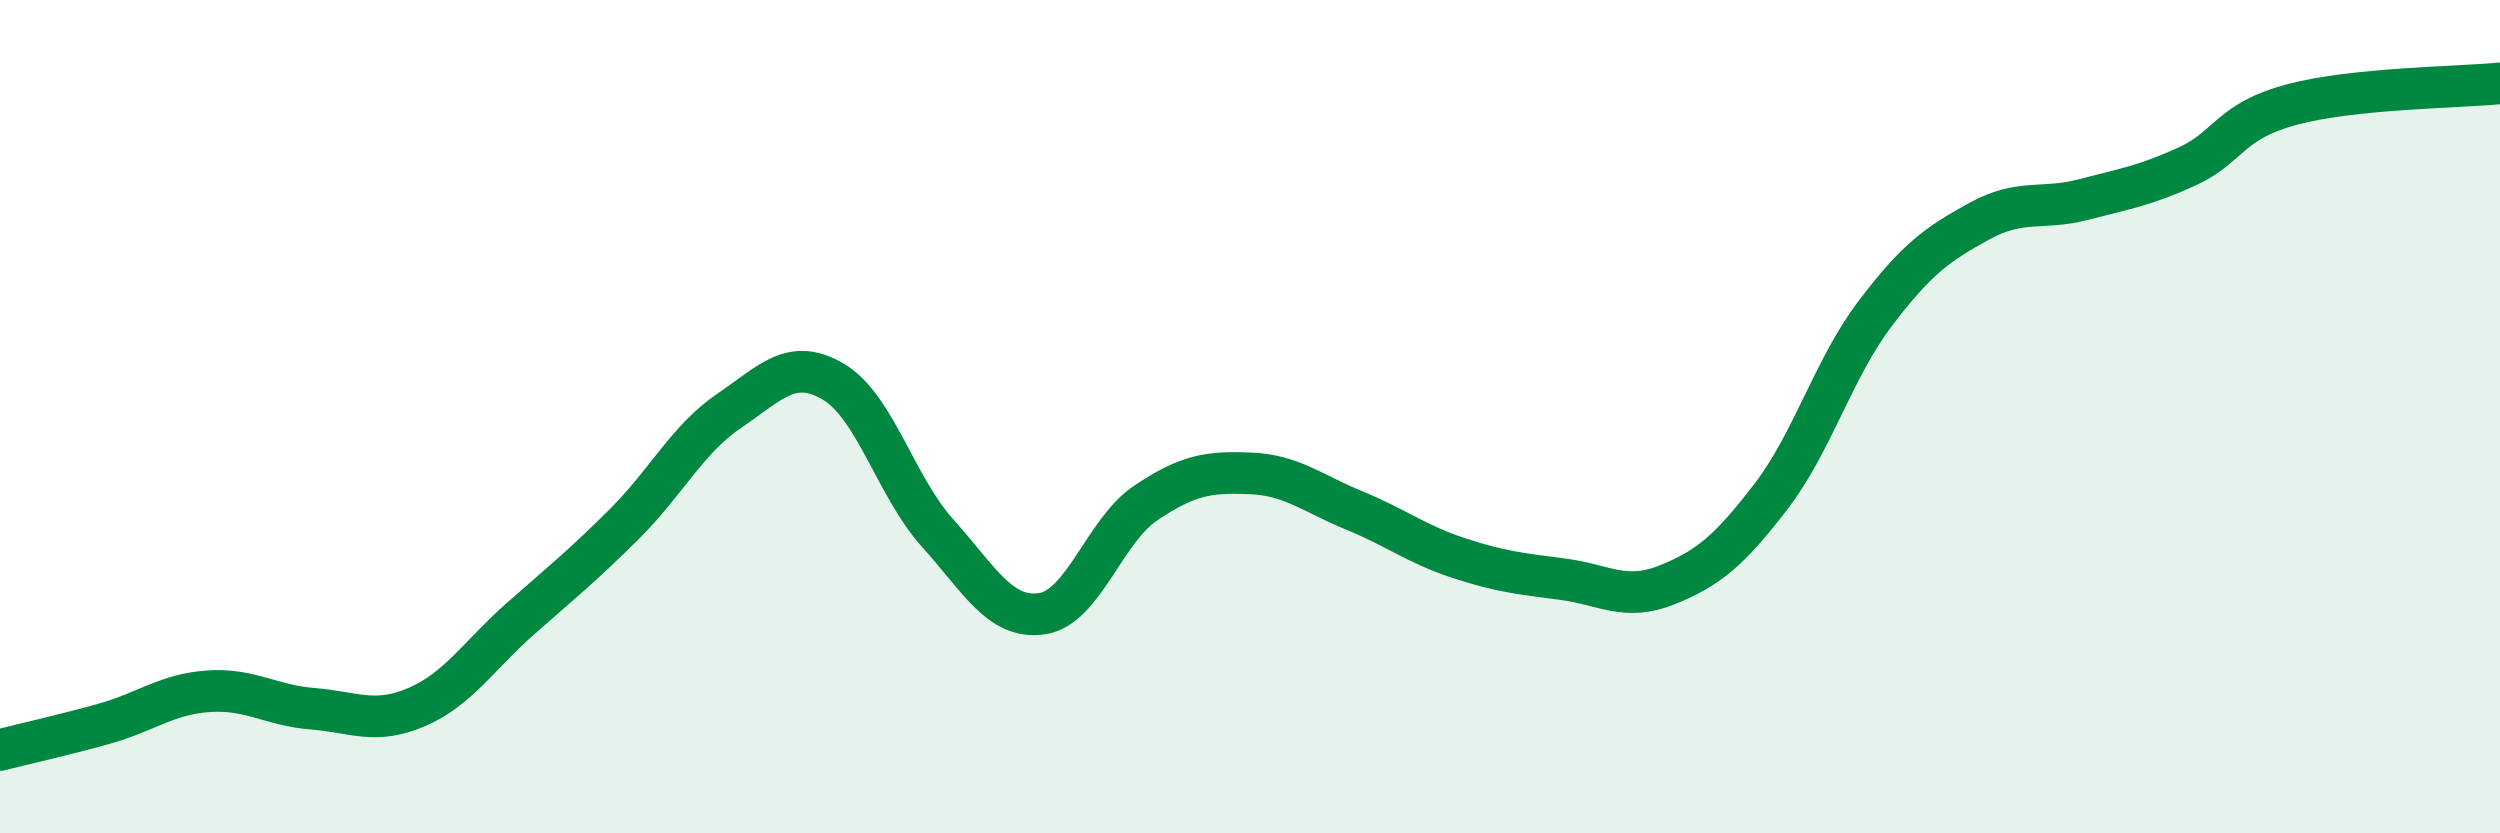 
    <svg width="60" height="20" viewBox="0 0 60 20" xmlns="http://www.w3.org/2000/svg">
      <path
        d="M 0,18 C 0.5,17.87 1.5,17.65 2.5,17.37 C 3.5,17.09 4,16.66 5,16.59 C 6,16.52 6.5,16.93 7.5,17.01 C 8.5,17.09 9,17.4 10,16.97 C 11,16.54 11.5,15.72 12.5,14.84 C 13.5,13.96 14,13.56 15,12.56 C 16,11.56 16.5,10.54 17.5,9.86 C 18.5,9.18 19,8.57 20,9.16 C 21,9.75 21.5,11.68 22.5,12.79 C 23.5,13.9 24,14.87 25,14.73 C 26,14.59 26.5,12.74 27.5,12.07 C 28.5,11.4 29,11.32 30,11.36 C 31,11.4 31.5,11.84 32.5,12.25 C 33.5,12.66 34,13.06 35,13.39 C 36,13.72 36.5,13.77 37.5,13.9 C 38.5,14.03 39,14.44 40,14.04 C 41,13.64 41.5,13.22 42.5,11.92 C 43.5,10.62 44,8.85 45,7.53 C 46,6.21 46.5,5.86 47.5,5.31 C 48.5,4.76 49,5.05 50,4.79 C 51,4.53 51.5,4.45 52.5,3.99 C 53.5,3.53 53.5,2.91 55,2.51 C 56.5,2.11 59,2.1 60,2L60 20L0 20Z"
        fill="#008740"
        opacity="0.1"
        stroke-linecap="round"
        stroke-linejoin="round"
      />
      <path
        d="M 0,18 C 0.5,17.87 1.5,17.65 2.5,17.37 C 3.5,17.09 4,16.66 5,16.59 C 6,16.52 6.5,16.93 7.5,17.01 C 8.5,17.09 9,17.4 10,16.97 C 11,16.54 11.5,15.72 12.5,14.84 C 13.5,13.96 14,13.56 15,12.56 C 16,11.56 16.5,10.54 17.5,9.86 C 18.5,9.18 19,8.57 20,9.16 C 21,9.75 21.5,11.68 22.5,12.79 C 23.5,13.9 24,14.87 25,14.73 C 26,14.59 26.5,12.74 27.5,12.07 C 28.5,11.4 29,11.32 30,11.36 C 31,11.4 31.5,11.84 32.5,12.25 C 33.5,12.66 34,13.06 35,13.39 C 36,13.72 36.5,13.77 37.5,13.9 C 38.5,14.03 39,14.44 40,14.04 C 41,13.64 41.5,13.22 42.5,11.92 C 43.5,10.62 44,8.85 45,7.53 C 46,6.21 46.5,5.86 47.5,5.31 C 48.5,4.76 49,5.05 50,4.79 C 51,4.53 51.5,4.45 52.5,3.99 C 53.5,3.53 53.5,2.91 55,2.51 C 56.5,2.11 59,2.1 60,2"
        stroke="#008740"
        stroke-width="1"
        fill="none"
        stroke-linecap="round"
        stroke-linejoin="round"
      />
    </svg>
  